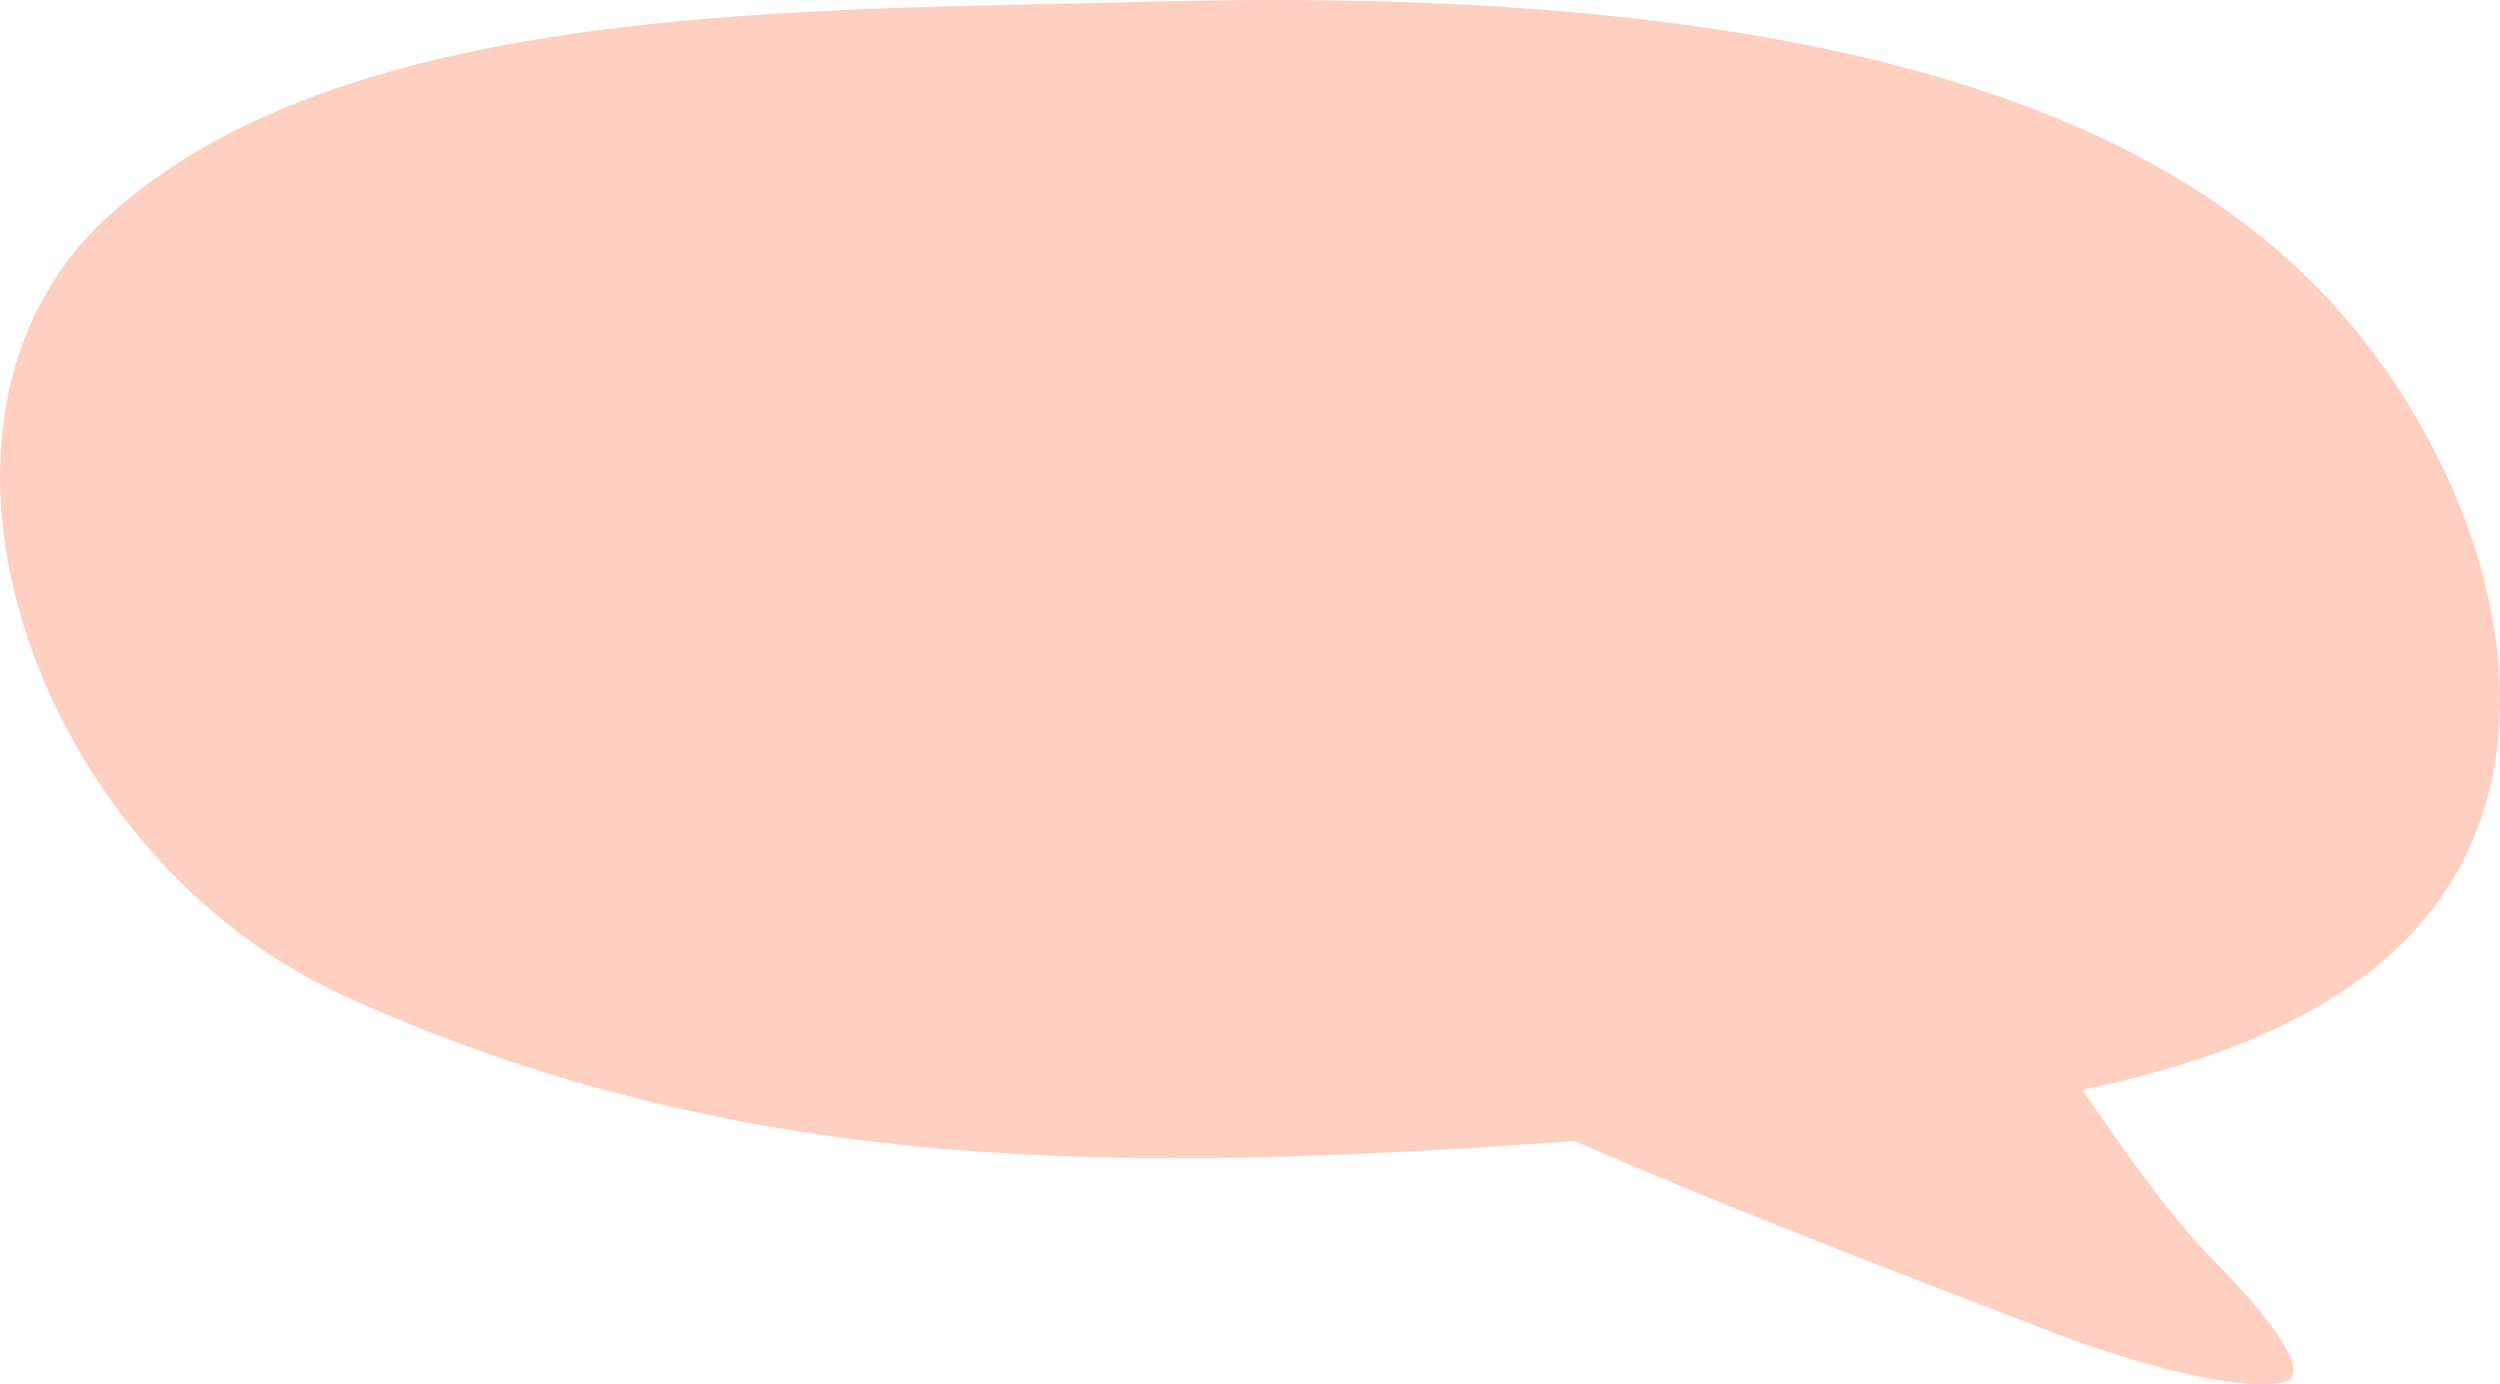 <?xml version="1.0" encoding="UTF-8"?> <svg xmlns="http://www.w3.org/2000/svg" width="1006" height="557" viewBox="0 0 1006 557" fill="none"><path d="M43.342 87.232C138.85 0.097 324.637 4.291 464.732 0.65C610.022 -3.135 774.094 8.109 880.685 74.462C904.694 89.412 926.329 107.505 944.95 129.383C1007.21 202.531 1043.07 329.604 945.96 396.687C916.097 417.315 878.535 430.129 837.926 438.518C848.432 453.811 870.917 487.32 891.462 507.991C912.585 529.249 932.408 554.314 917.829 556.494C894.173 560.024 846.908 544.167 828.239 536.951C785.962 520.629 696.341 486.855 633.695 459.112C451.051 472.281 298.046 473.398 138.096 400.527C13.864 343.924 -47.339 169.952 43.358 87.221L43.342 87.232Z" fill="#FFCFC1"></path></svg> 
